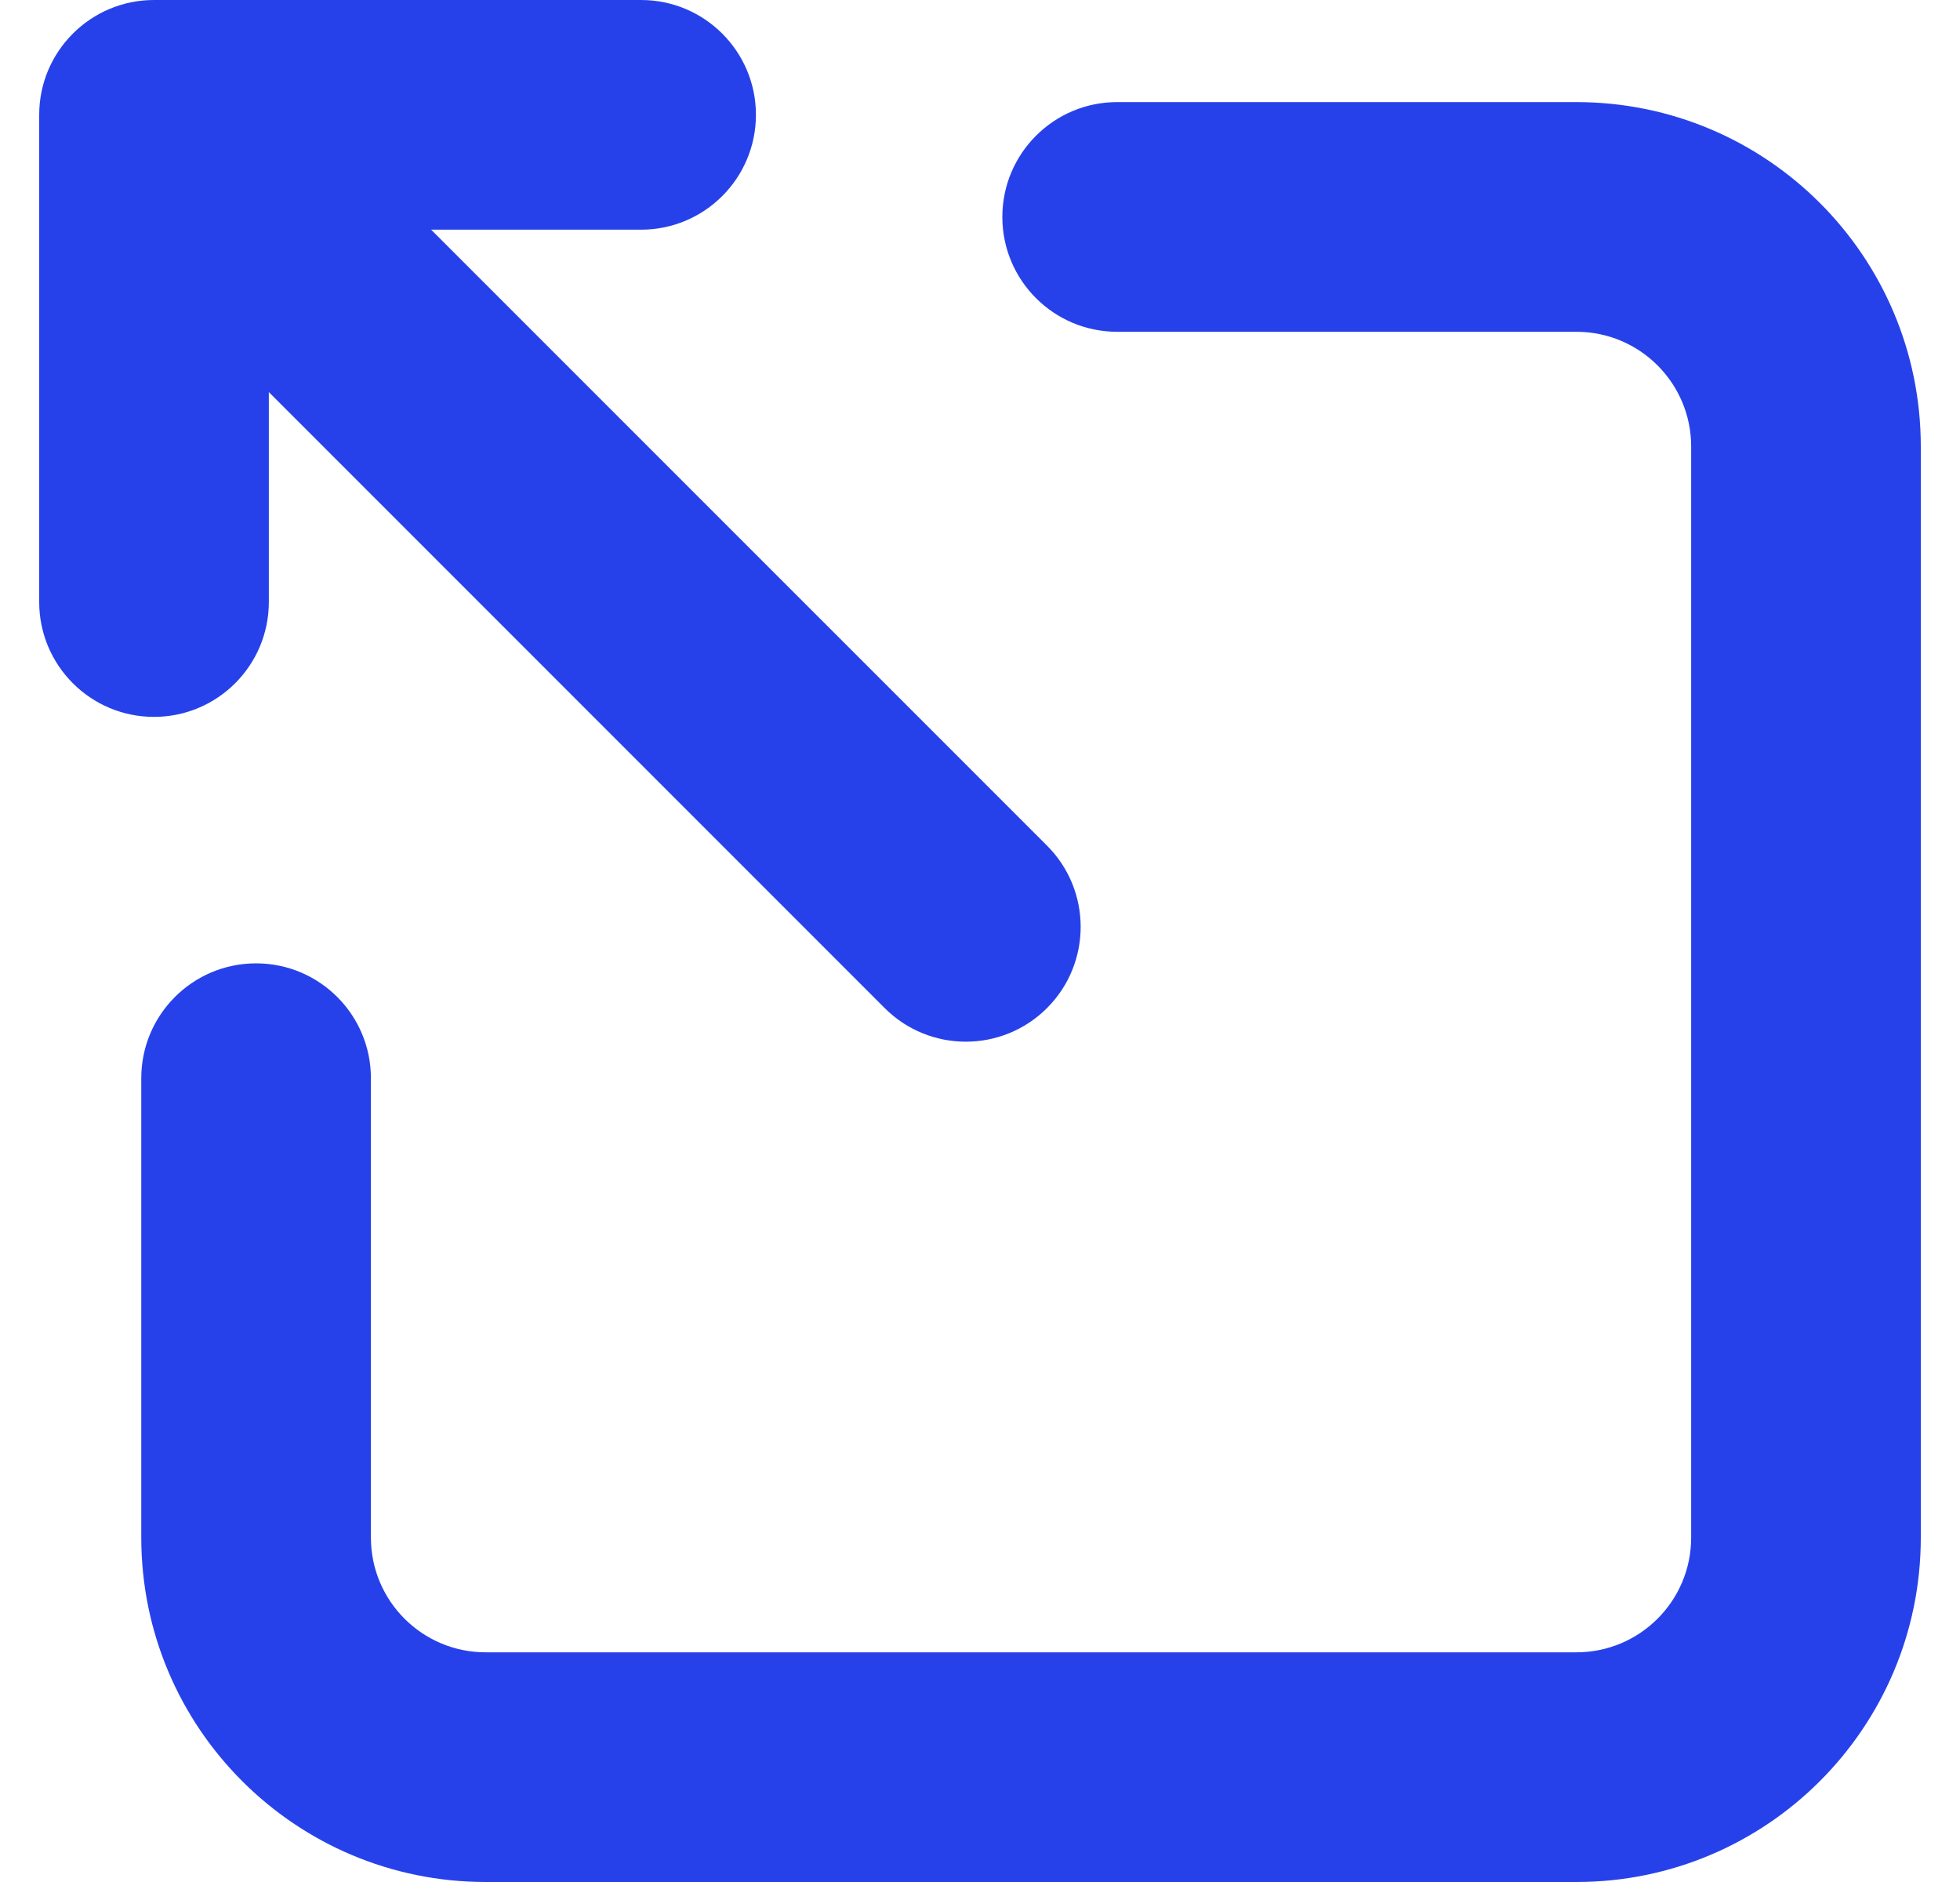 <svg width="25" height="24" viewBox="0 0 25 24" fill="none" xmlns="http://www.w3.org/2000/svg">
<path fill-rule="evenodd" clip-rule="evenodd" d="M1.964 9.142C1.156 9.142 0.5 8.486 0.5 7.677L0.5 1.464C0.5 0.656 1.156 -2.86588e-08 1.964 -6.40108e-08L8.177 -3.35585e-07C8.986 -3.70937e-07 9.642 0.656 9.642 1.464C9.642 2.273 8.986 2.929 8.177 2.929L5.499 2.929L13.355 10.784C13.927 11.356 13.927 12.283 13.355 12.855C12.783 13.427 11.855 13.427 11.284 12.855L3.429 5L3.429 7.677C3.429 8.486 2.773 9.142 1.964 9.142ZM1.802 19.607C1.802 22.033 3.769 24 6.195 24L20.107 24C22.533 24 24.5 22.033 24.5 19.607L24.5 5.695C24.5 3.269 22.533 1.302 20.107 1.302L14.249 1.302C13.441 1.302 12.785 1.958 12.785 2.767C12.785 3.575 13.441 4.231 14.249 4.231L20.107 4.231C20.916 4.231 21.571 4.887 21.571 5.695L21.571 19.607C21.571 20.416 20.916 21.071 20.107 21.071L6.195 21.071C5.386 21.071 4.731 20.416 4.731 19.607L4.731 13.749C4.731 12.941 4.075 12.285 3.266 12.285C2.458 12.285 1.802 12.941 1.802 13.749L1.802 19.607Z" fill="#2741EA"/>
</svg>
